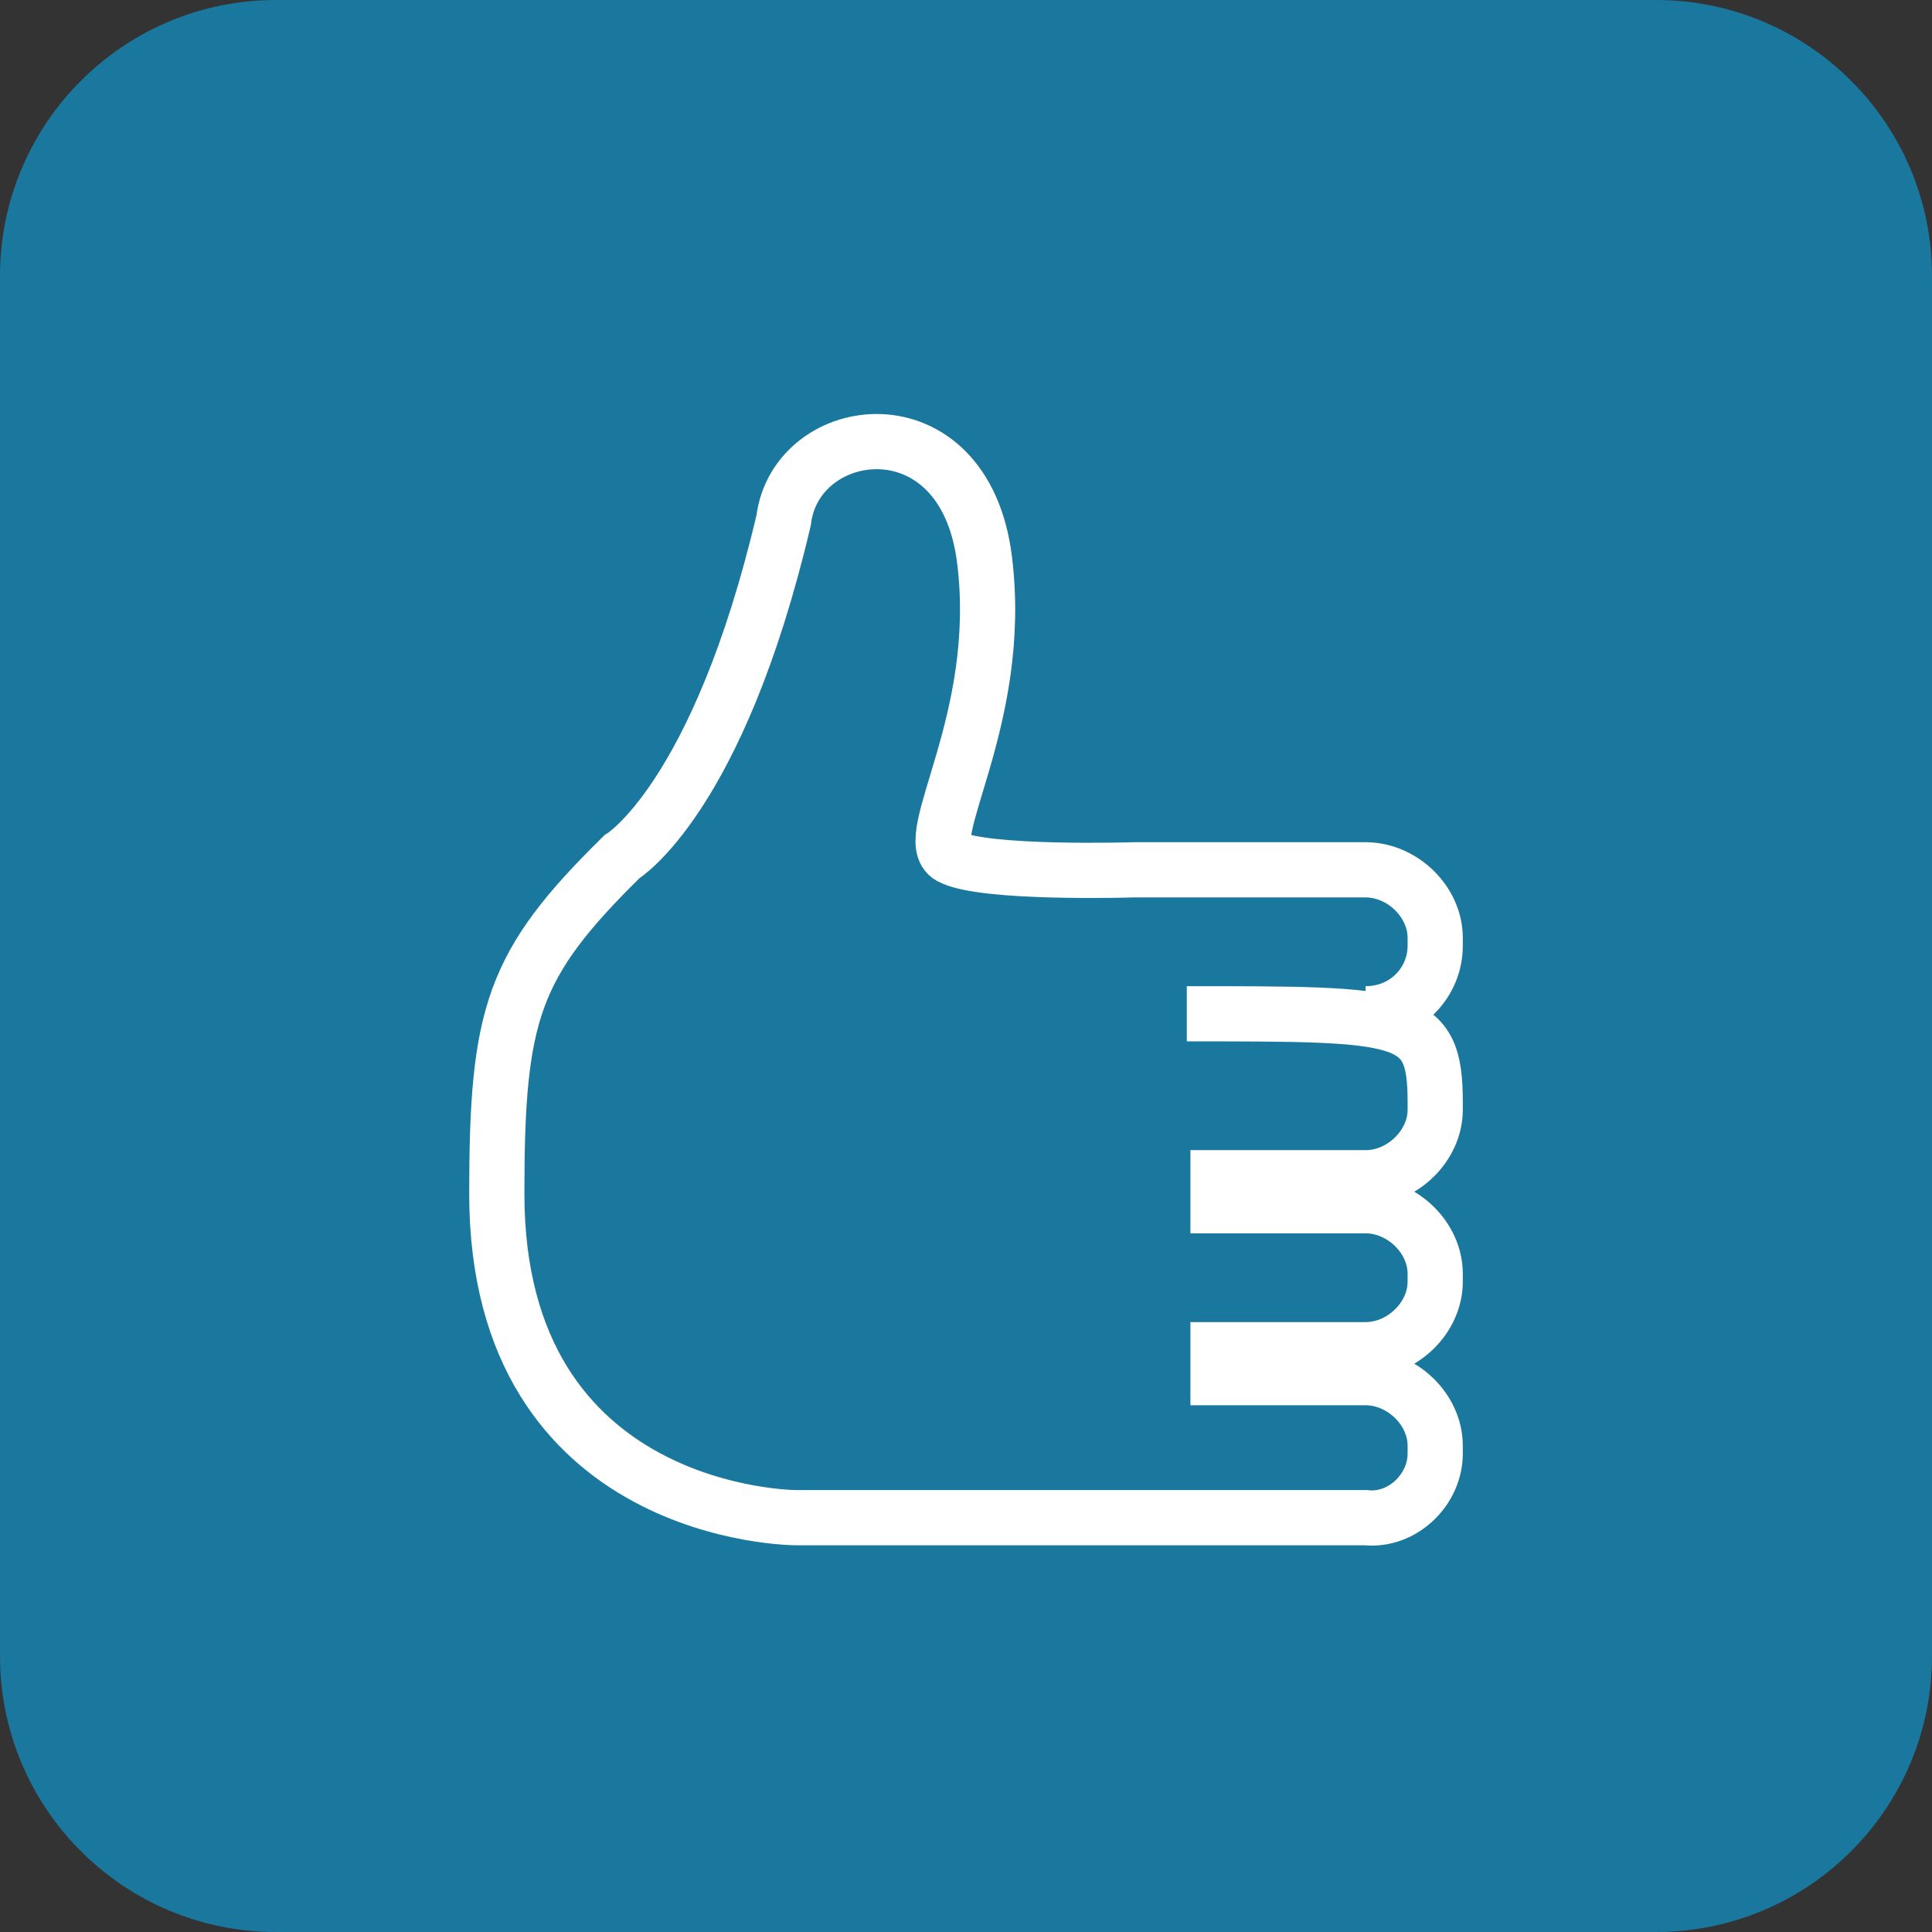 <svg width="70" height="70" viewBox="0 0 70 70" fill="none" xmlns="http://www.w3.org/2000/svg">
<rect x="0" y="0" width="70" height="70" fill="#333333" stroke="none"/>
<path d="M0 10C0 4.477 4.477 0 10 0H60C65.523 0 70 4.477 70 10V60C70 65.523 65.523 70 60 70H10C4.477 70 0 65.523 0 60V10Z" fill="#1A779E"/>
<path d="M43 36.731C51 36.731 52 36.731 52 39.919L52 40.208C52 41.512 50.812 42.672 49.476 42.672L44.131 42.672L44.131 43.686L49.476 43.686C50.812 43.686 52 44.845 52 46.149L52 46.439C52 47.743 50.812 48.902 49.476 48.902L44.131 48.902L44.131 49.916L49.476 49.916C50.812 49.916 52 51.075 52 52.38L52 52.669C52 53.973 50.812 55.133 49.476 54.988L48.882 54.988L44.131 54.988L28.838 54.988C28.838 54.988 18 54.988 18 43.251C18 36.731 18.565 34.943 22.532 31.043C22.532 31.043 26.017 28.95 28.393 18.849C28.838 15.229 34.926 14.412 35.668 20.255C36.41 26.097 33.265 30.4 34.432 31.043C35.599 31.686 41.087 31.515 41.087 31.515L49.476 31.515C50.812 31.515 52 32.674 52 33.978L52 34.267C52 35.572 50.961 36.731 49.476 36.731" stroke="white" stroke-width="2"/>
</svg>
